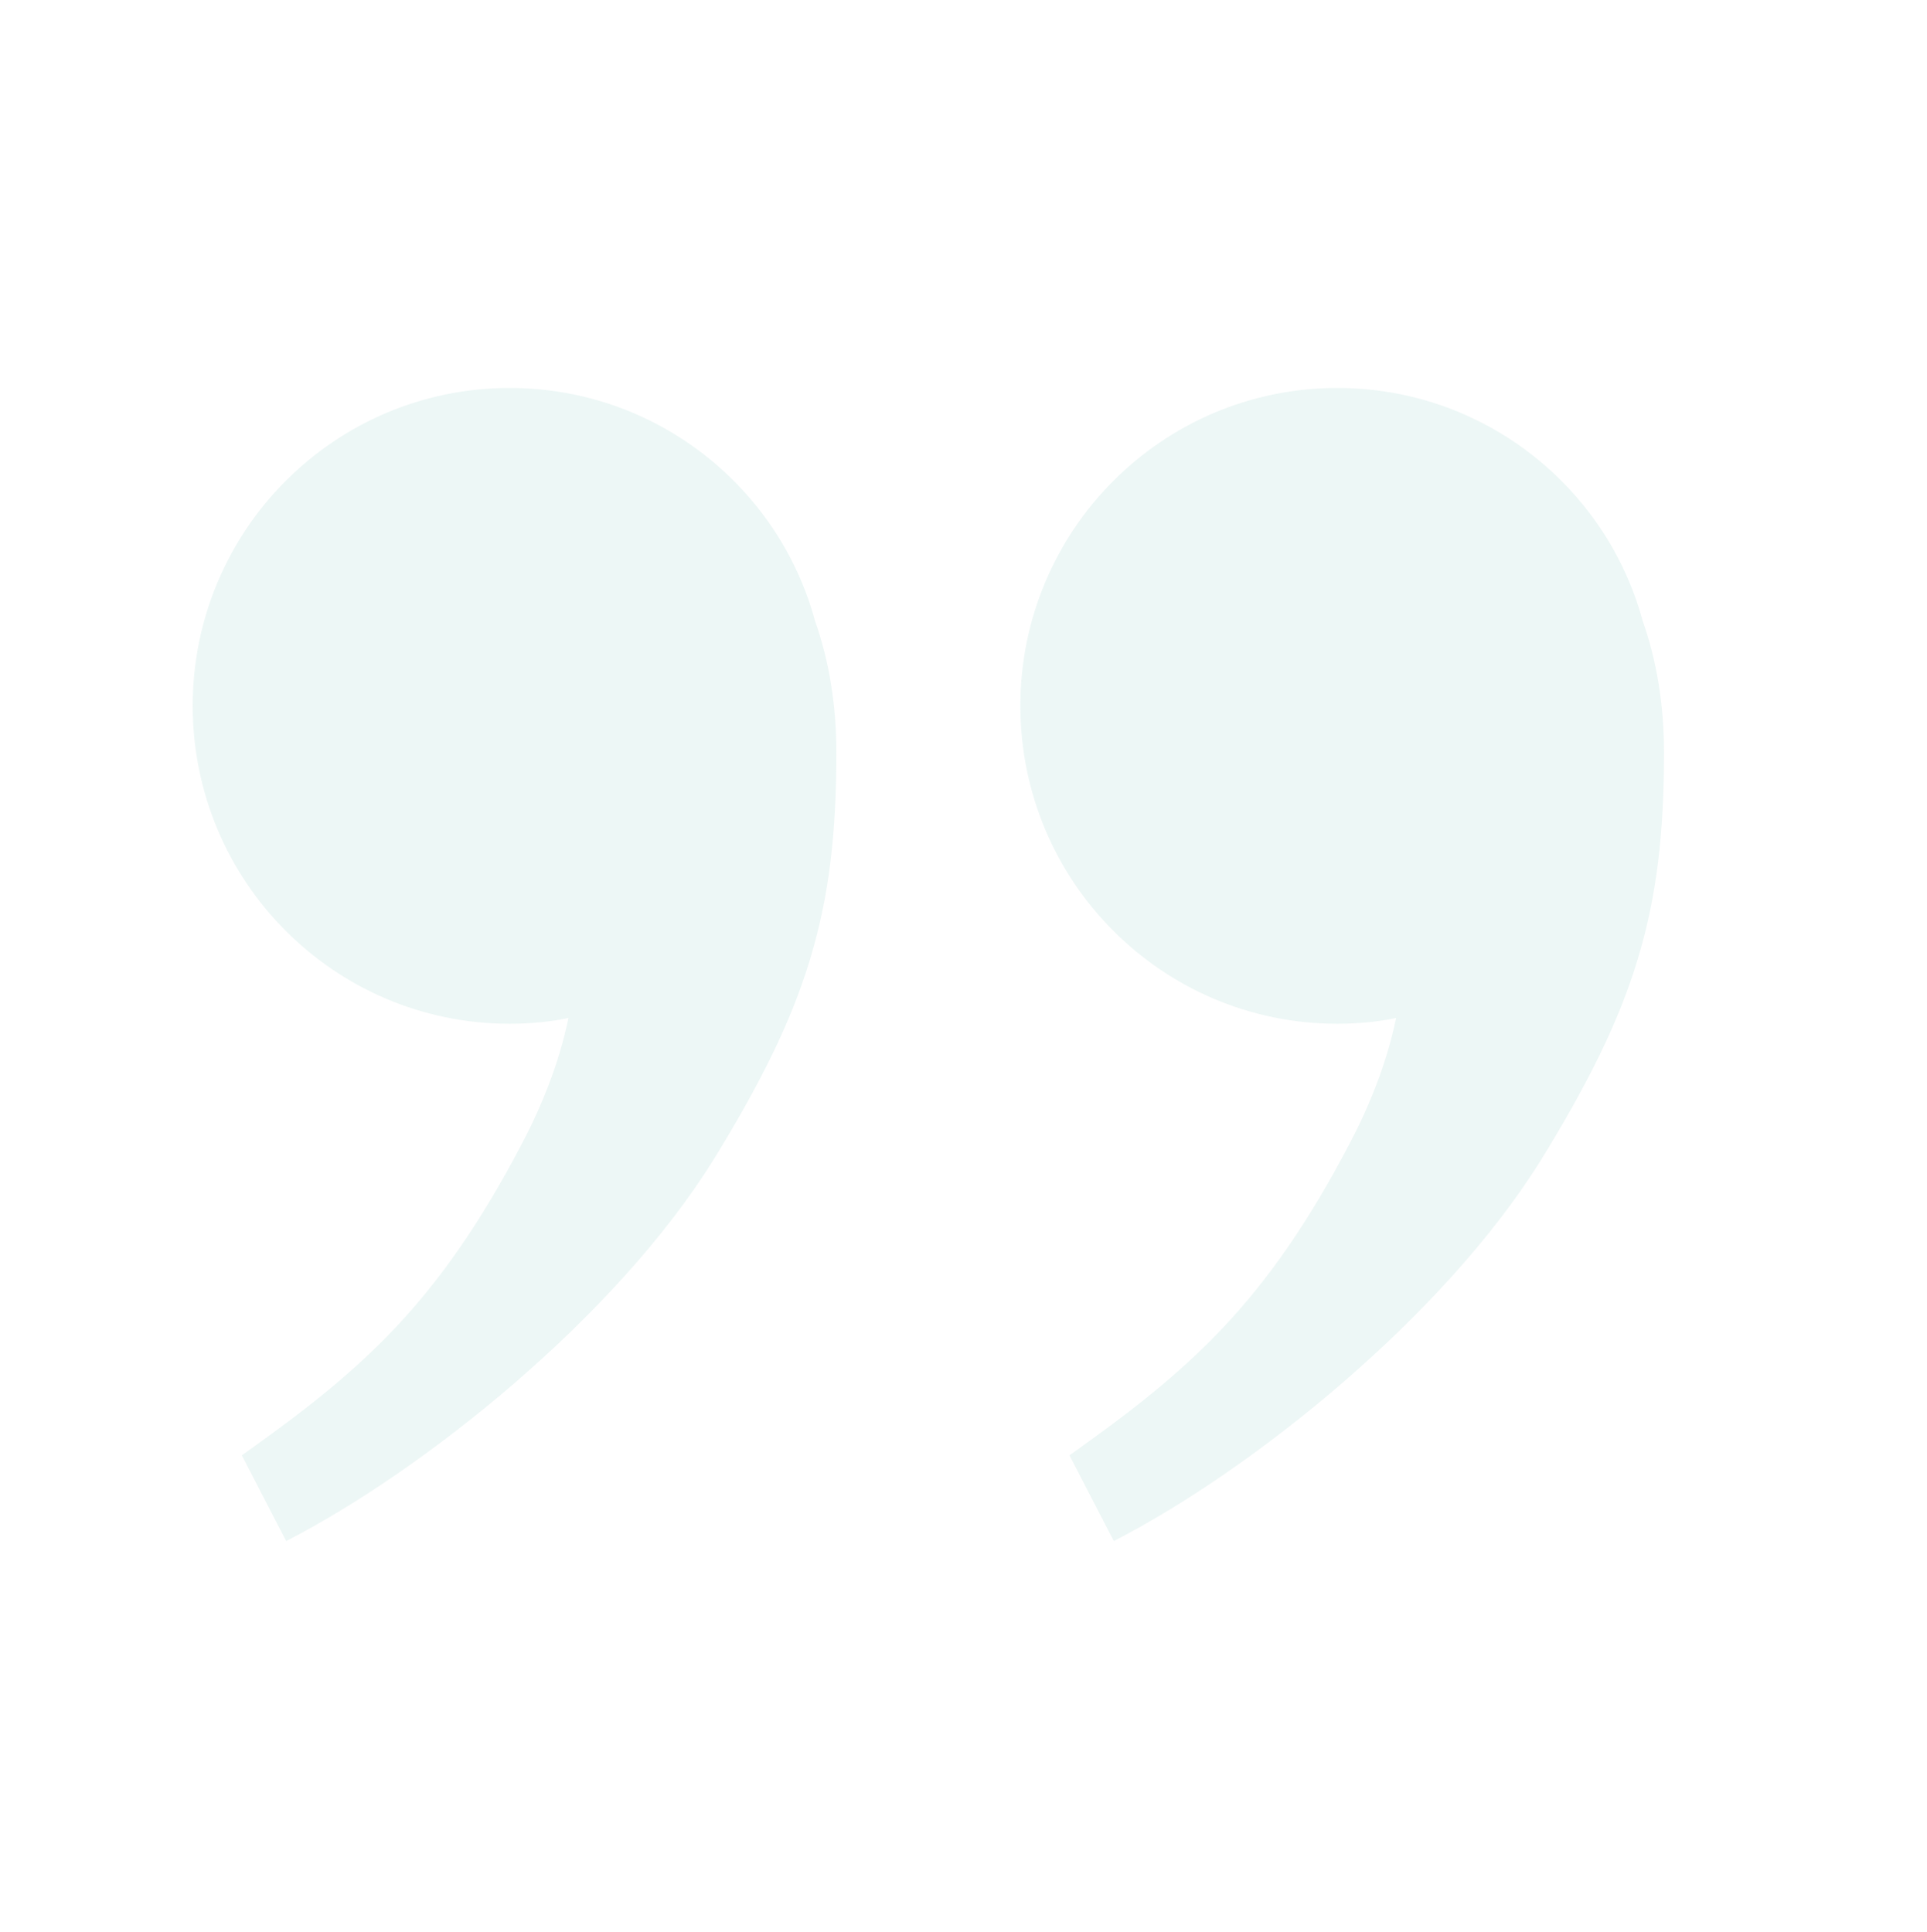 <?xml version="1.0" encoding="UTF-8"?>
<svg xmlns="http://www.w3.org/2000/svg" width="355" height="356" viewBox="0 0 355 356" fill="none">
  <g opacity="0.1">
    <path d="M306.543 138.762C306.543 168.227 301.217 185.622 283.822 213.845C265.895 242.6 230.75 270.822 205.19 283.957L197.025 268.16C219.035 252.54 233.235 240.292 248.855 210.295C253.293 201.775 255.777 194.32 257.197 187.575C253.825 188.285 250.098 188.64 246.37 188.64C214.065 188.64 187.973 162.37 187.973 130.065C187.973 97.76 214.065 71.49 246.37 71.49C273.173 71.49 295.892 89.595 302.637 114.445C305.122 121.545 306.543 129.532 306.543 138.762Z" fill="#46AA9F"></path>
    <path d="M154.07 138.762C154.07 168.227 148.745 185.622 131.35 213.845C113.423 242.6 78.278 270.822 52.718 283.957L44.553 268.16C66.562 252.54 80.763 240.292 96.382 210.295C100.82 201.775 103.305 194.32 104.725 187.575C101.353 188.285 97.625 188.64 93.897 188.64C61.593 188.64 35.5 162.37 35.5 130.065C35.5 97.76 61.593 71.49 93.897 71.49C120.7 71.49 143.42 89.595 150.165 114.445C152.65 121.545 154.07 129.532 154.07 138.762Z" fill="#46AA9F"></path>
  </g>
</svg>
